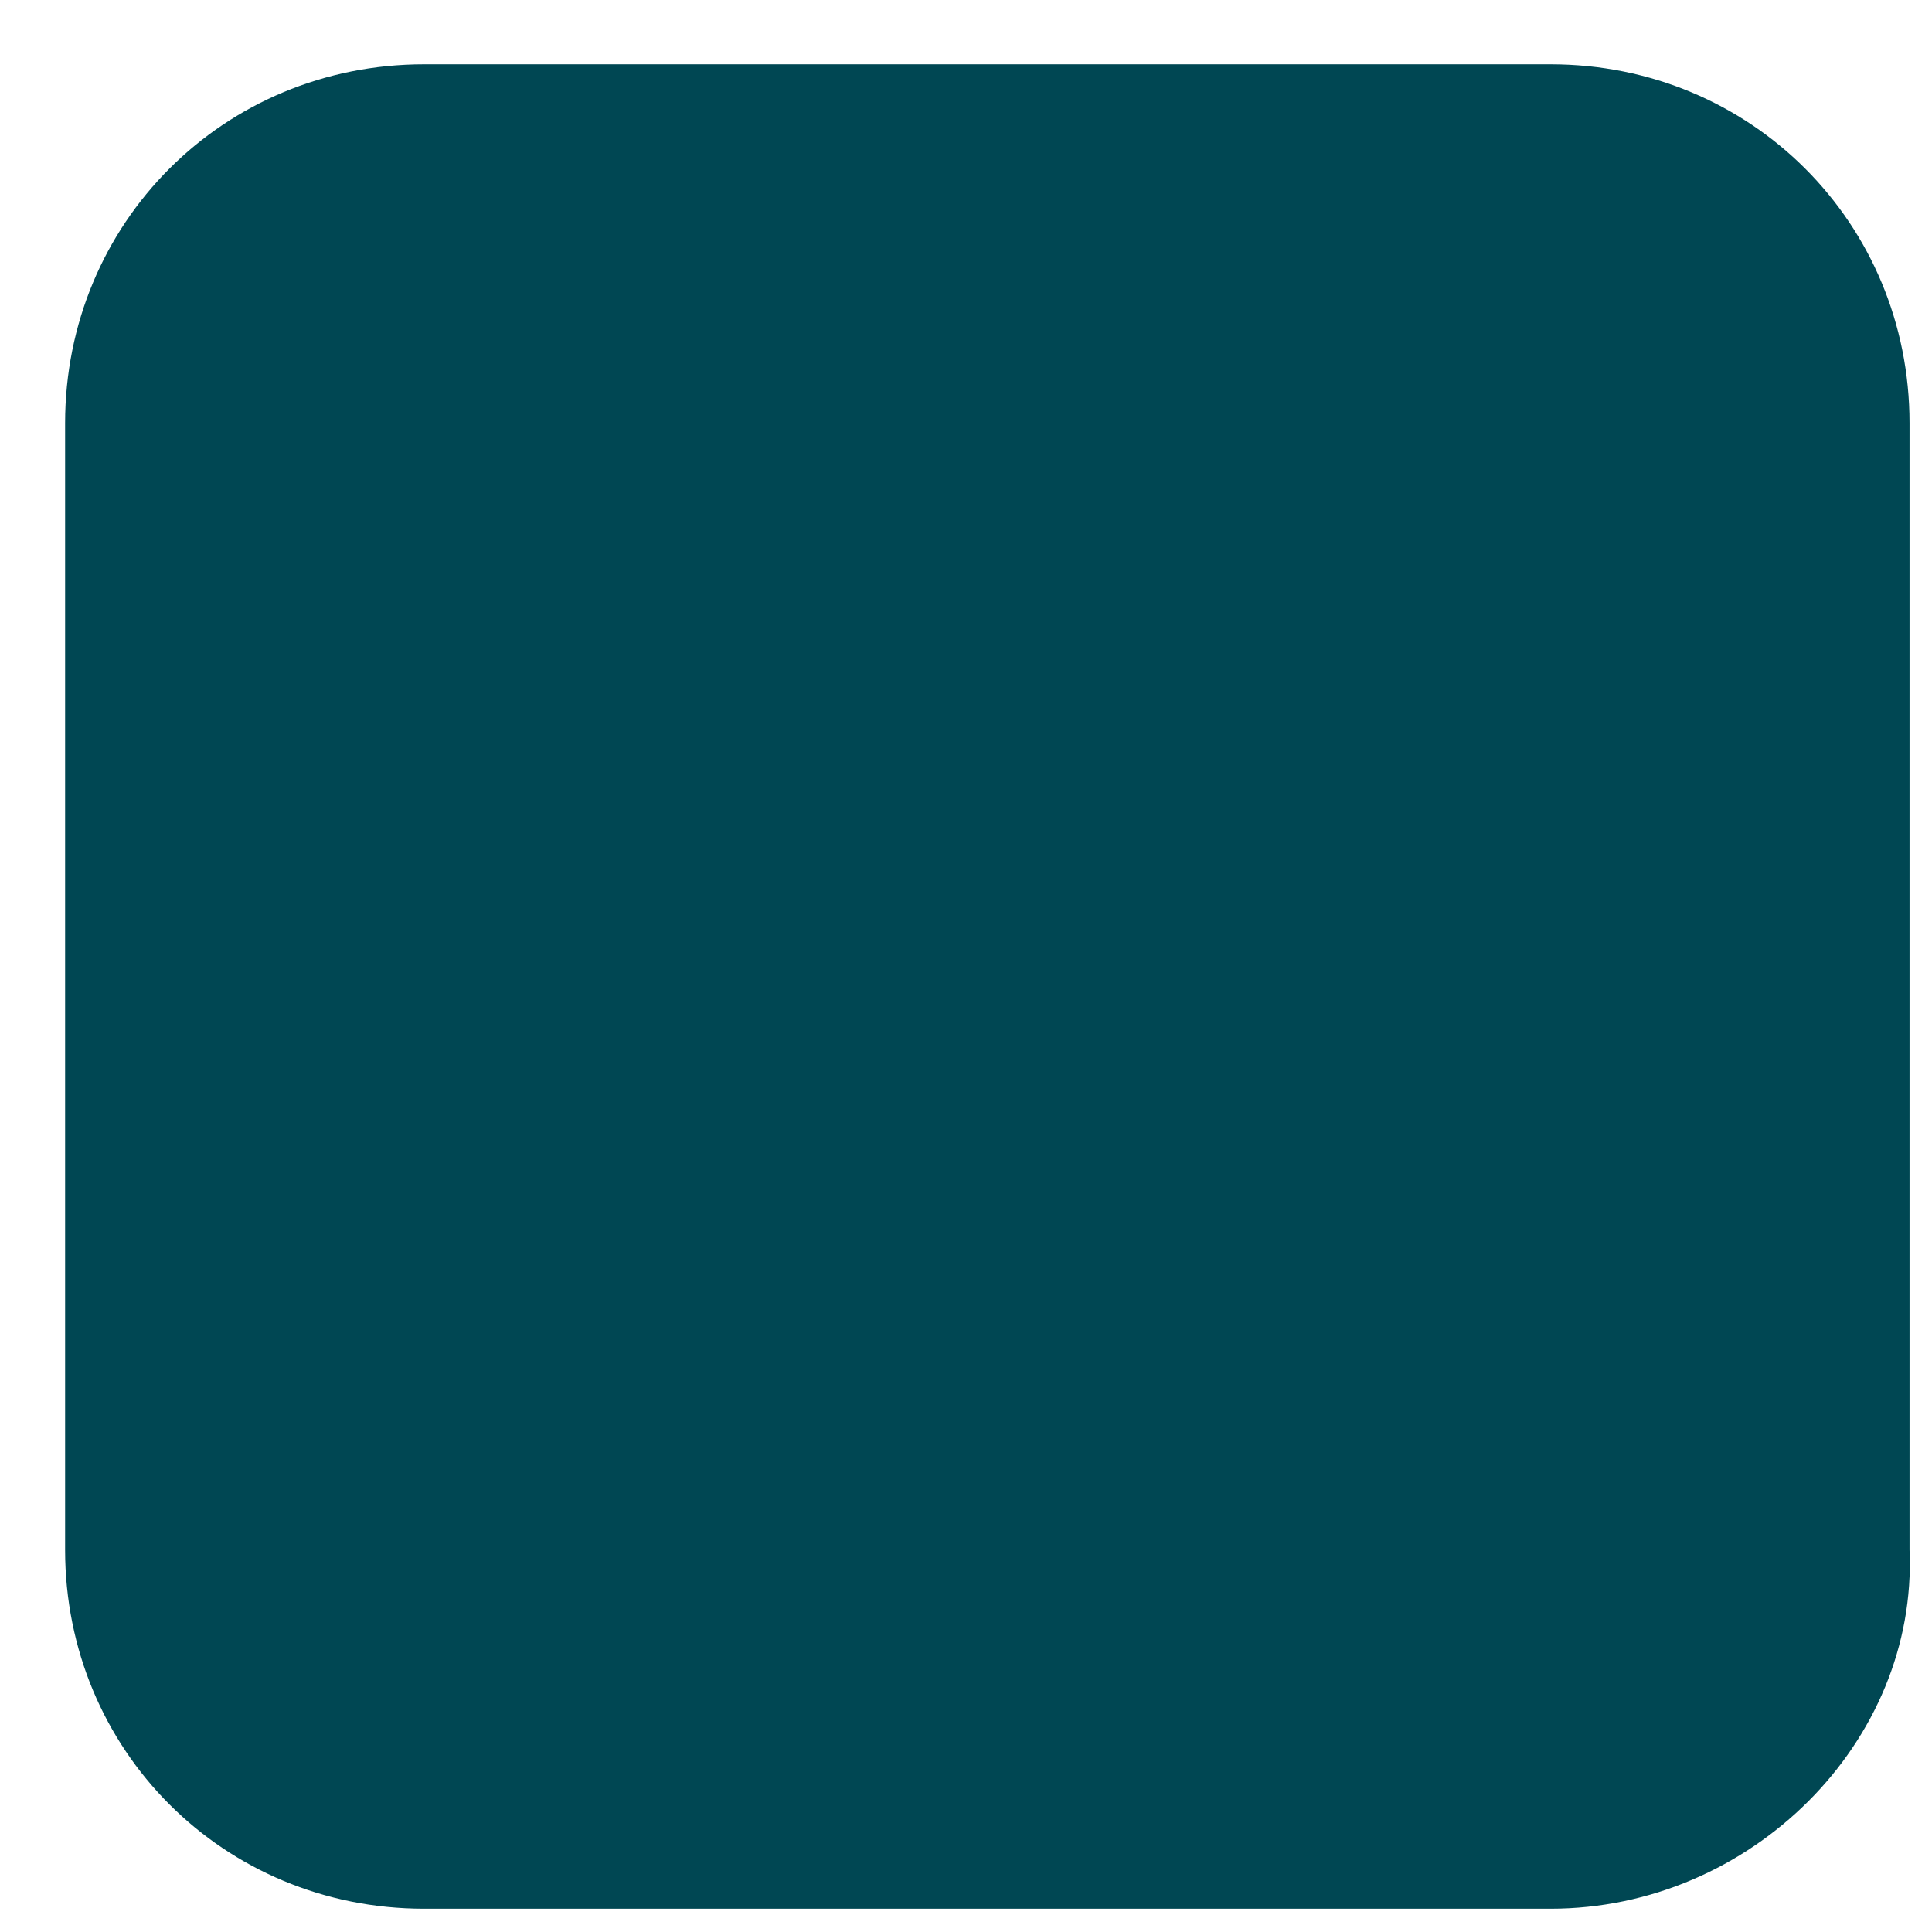 <?xml version="1.0" encoding="UTF-8" standalone="no"?><!DOCTYPE svg PUBLIC "-//W3C//DTD SVG 1.1//EN" "http://www.w3.org/Graphics/SVG/1.1/DTD/svg11.dtd"><svg width="100%" height="100%" viewBox="0 0 96 96" version="1.1" xmlns="http://www.w3.org/2000/svg" xmlns:xlink="http://www.w3.org/1999/xlink" xml:space="preserve" xmlns:serif="http://www.serif.com/" style="fill-rule:evenodd;clip-rule:evenodd;stroke-linejoin:round;stroke-miterlimit:2;"><rect id="rosegaar-blok" x="3.033" y="2.76" width="92.083" height="92.083" style="fill:none;"/><path d="M77.052,94.844l-55.985,-0c-9.952,-0 -17.832,-7.88 -17.832,-17.832l0,-55.985c0,-9.953 7.88,-17.832 17.832,-17.832l55.985,-0c9.953,-0 17.832,7.879 17.832,17.832l0,55.985c0.415,9.538 -7.879,17.832 -17.832,17.832" style="fill:#004753;fill-rule:nonzero;"/></svg>